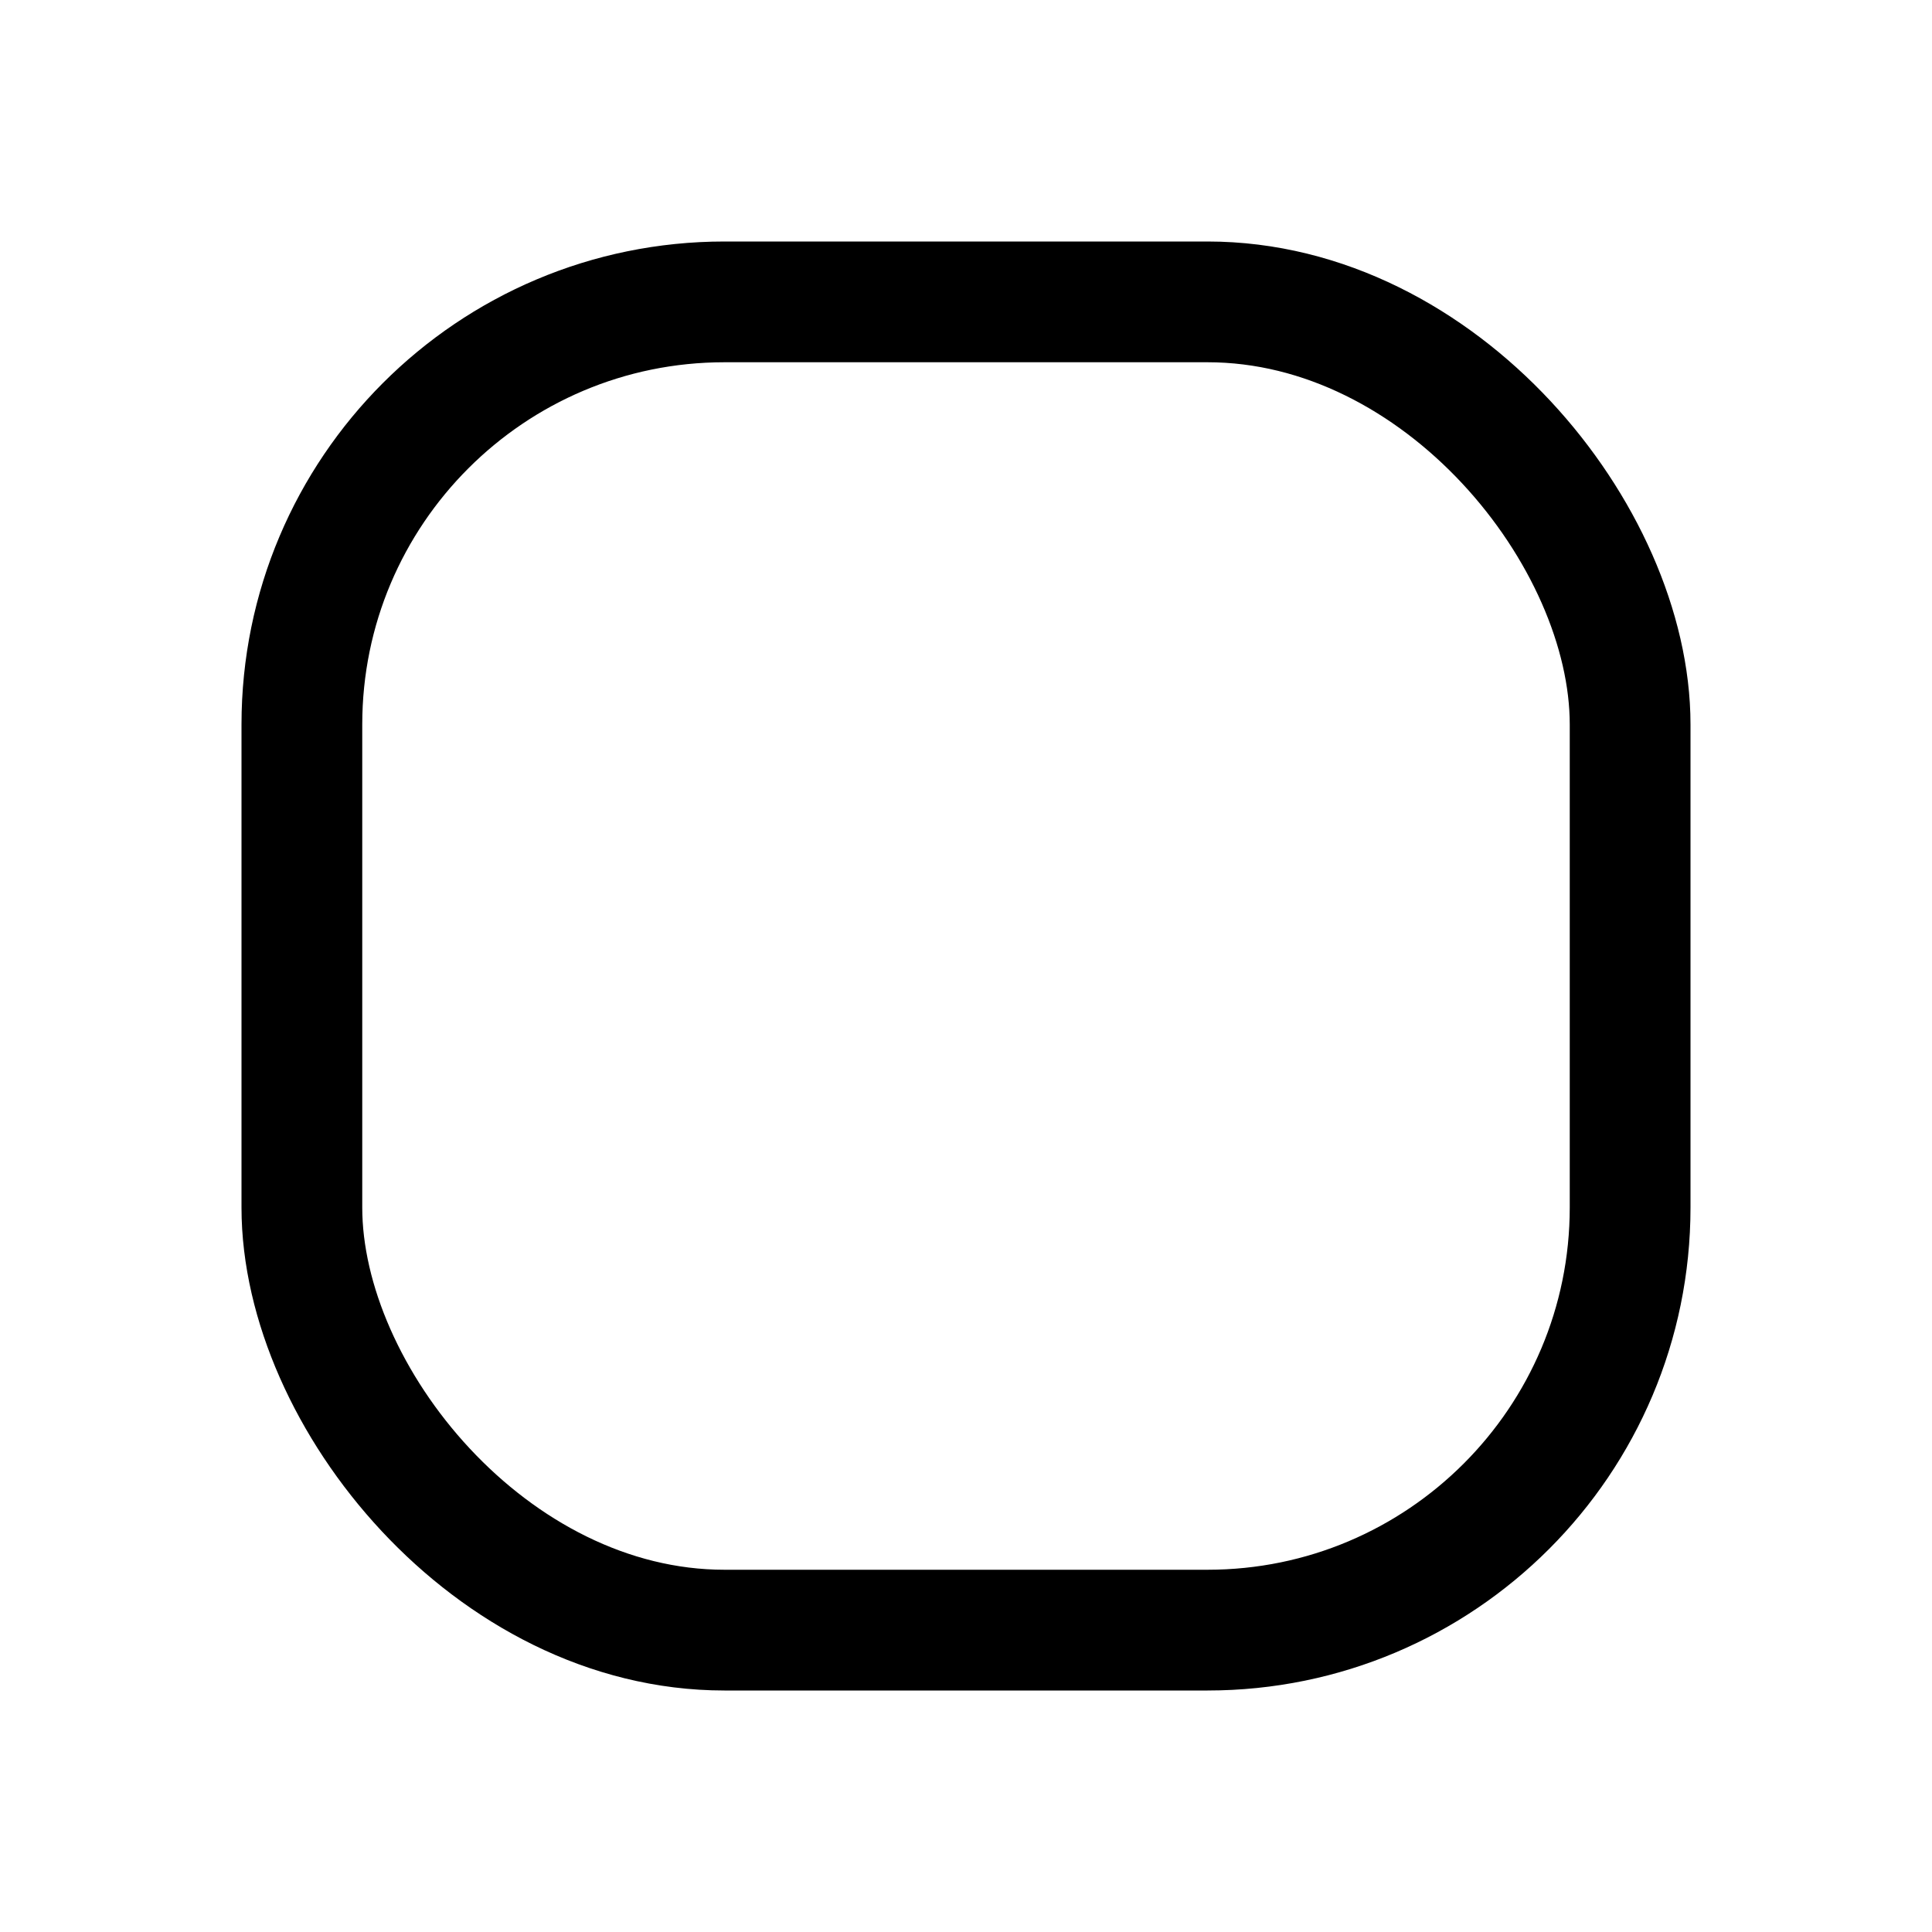 <?xml version="1.0" encoding="UTF-8"?> <svg xmlns="http://www.w3.org/2000/svg" width="24" height="24" viewBox="0 0 24 24" fill="none"><rect x="3.75" y="3.75" width="16.5" height="16.5" rx="5.25" stroke="black" stroke-width="1.5"></rect></svg> 